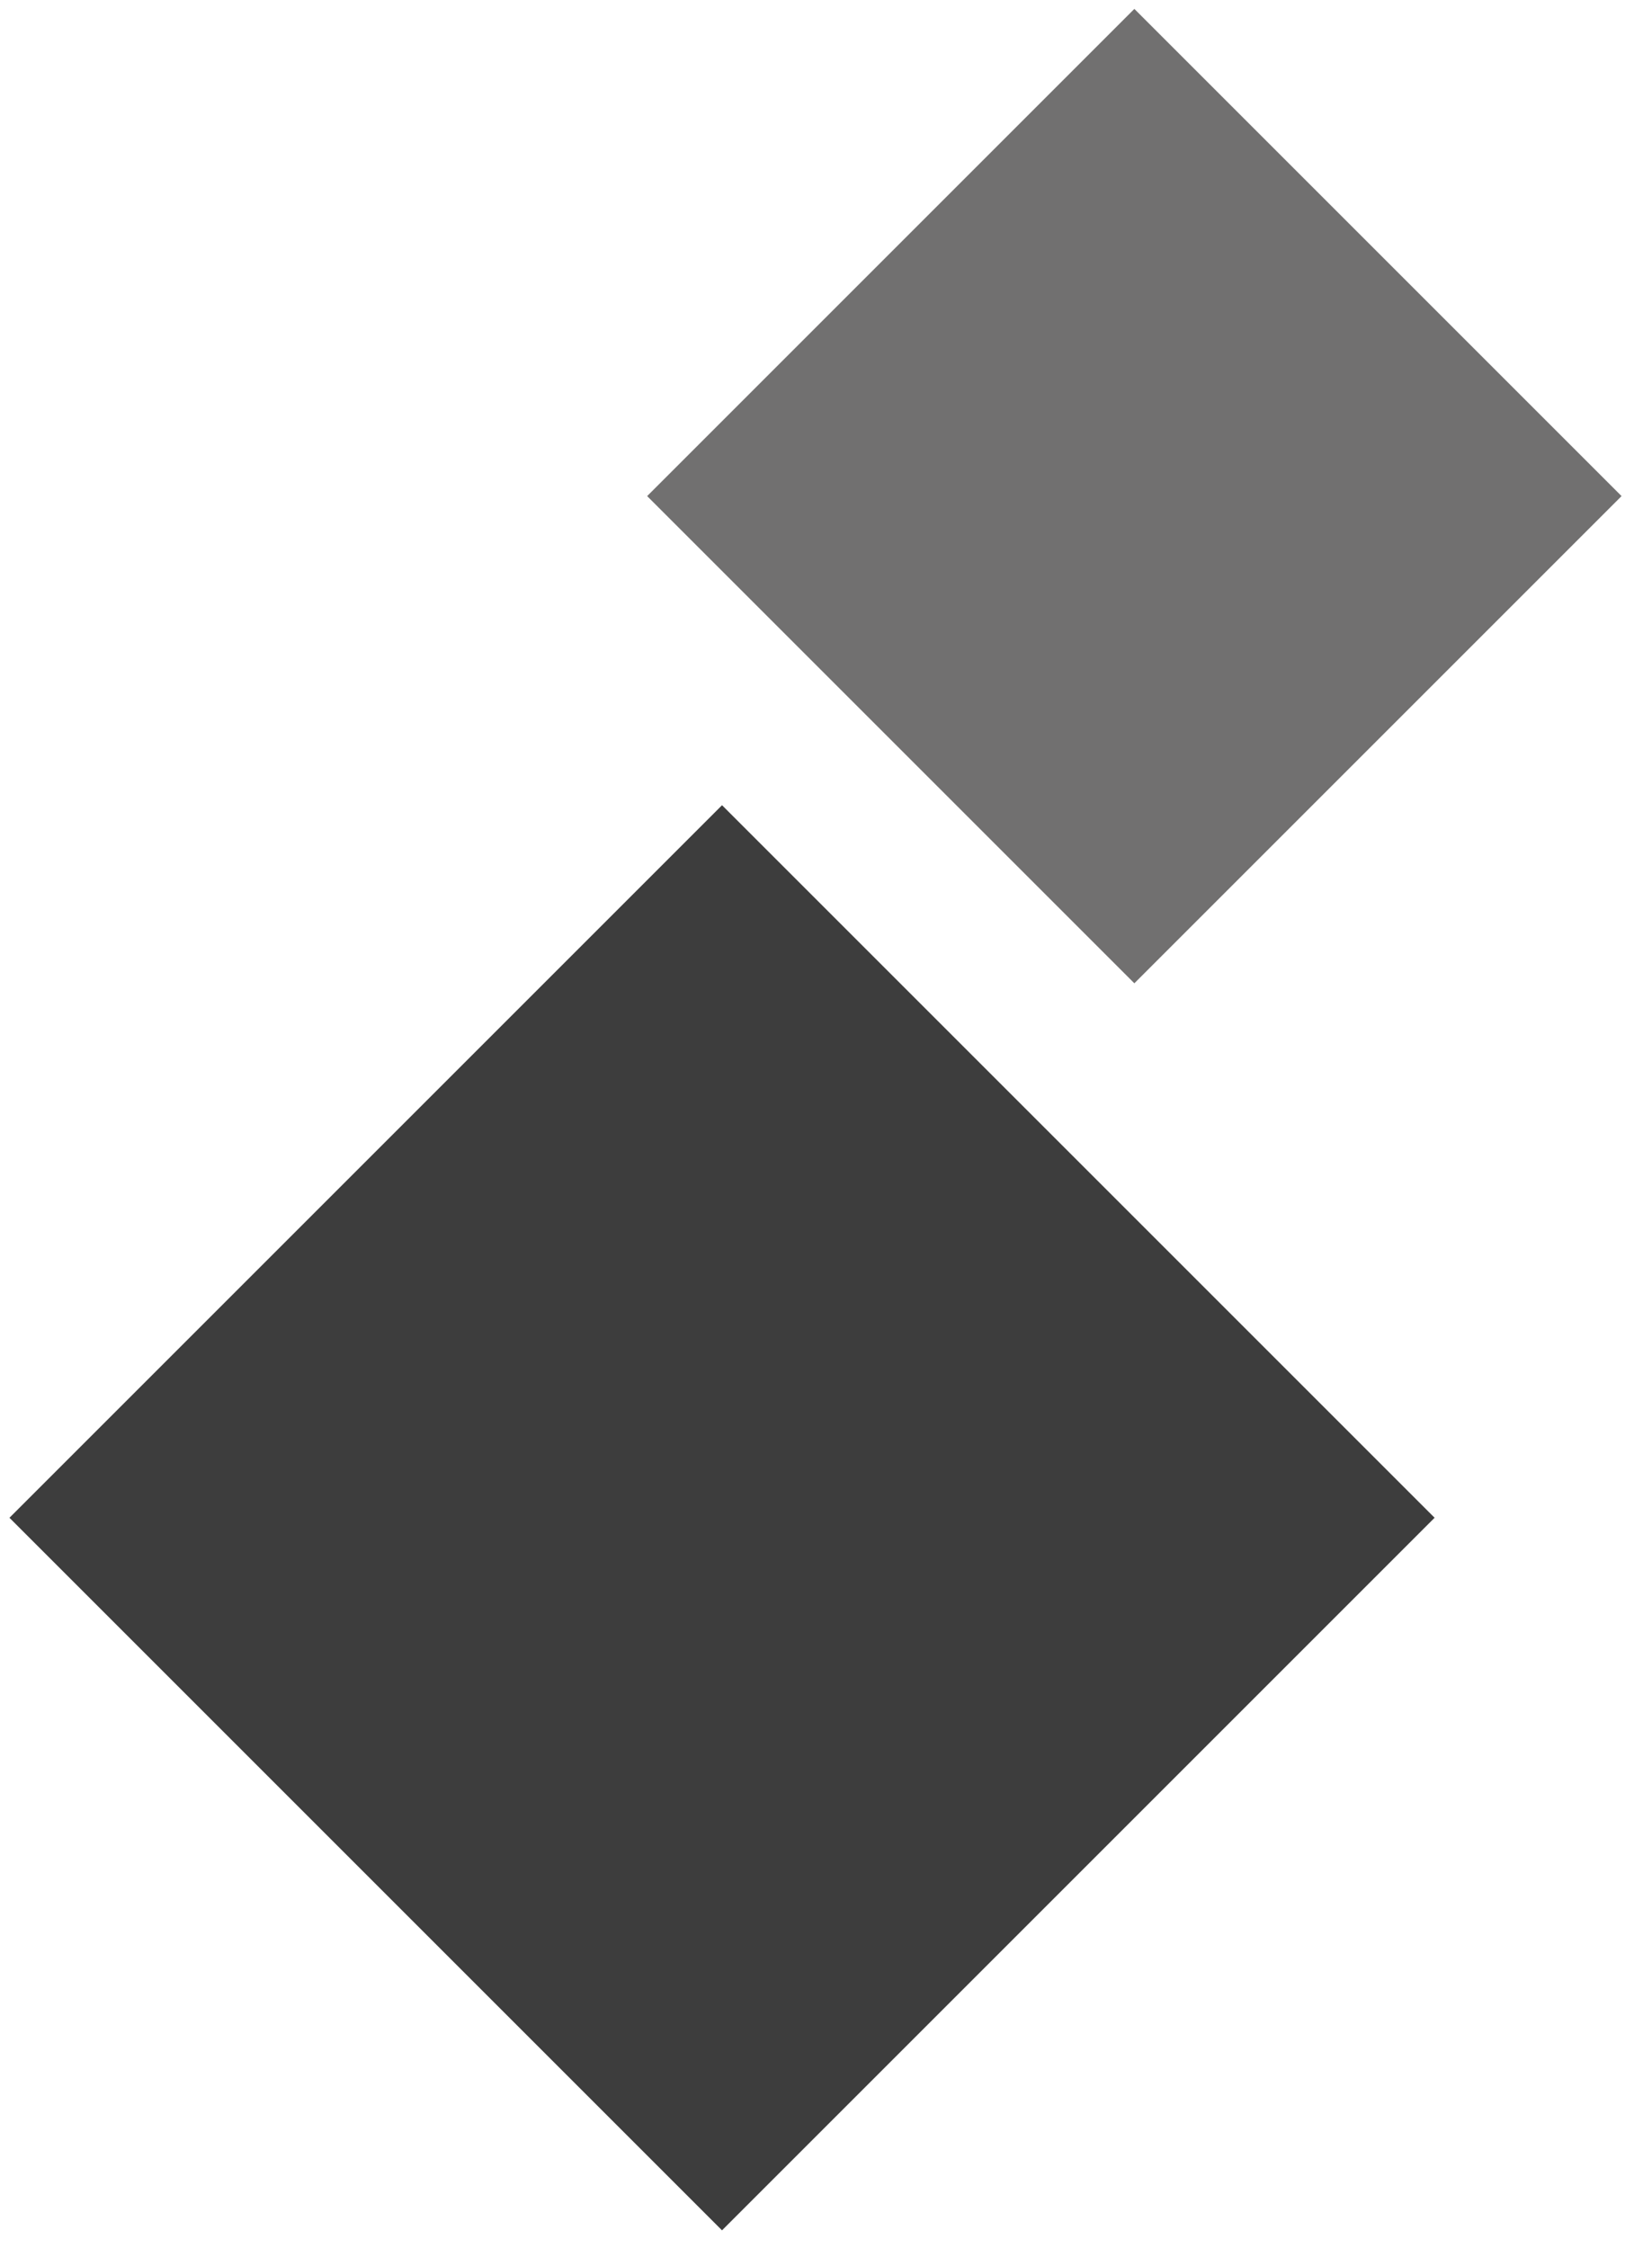 <?xml version="1.0" encoding="utf-8"?>
<!-- Generator: Adobe Illustrator 25.4.1, SVG Export Plug-In . SVG Version: 6.00 Build 0)  -->
<svg version="1.1" id="Слой_1" xmlns="http://www.w3.org/2000/svg" xmlns:xlink="http://www.w3.org/1999/xlink" x="0px" y="0px"
	 viewBox="0 0 176.2 239.8" style="enable-background:new 0 0 176.2 239.8;" xml:space="preserve">
<style type="text/css">
	.st0{fill:#717070;}
	.st1{fill:#3D3D3D;}
</style>
<g id="Сгруппировать_78" transform="translate(-1636.041 -2185.082)">
	
		<rect id="Прямоугольник_31" x="1720.7" y="2201.3" transform="matrix(0.707 -0.707 0.707 0.707 -1067.789 1898.212)" class="st0" width="73.5" height="73.5"/>
	
		<rect id="Прямоугольник_32" x="1659.7" y="2293.3" transform="matrix(0.707 -0.707 0.707 0.707 -1157.722 1899.013)" class="st1" width="107.5" height="107.5"/>
</g>
</svg>
